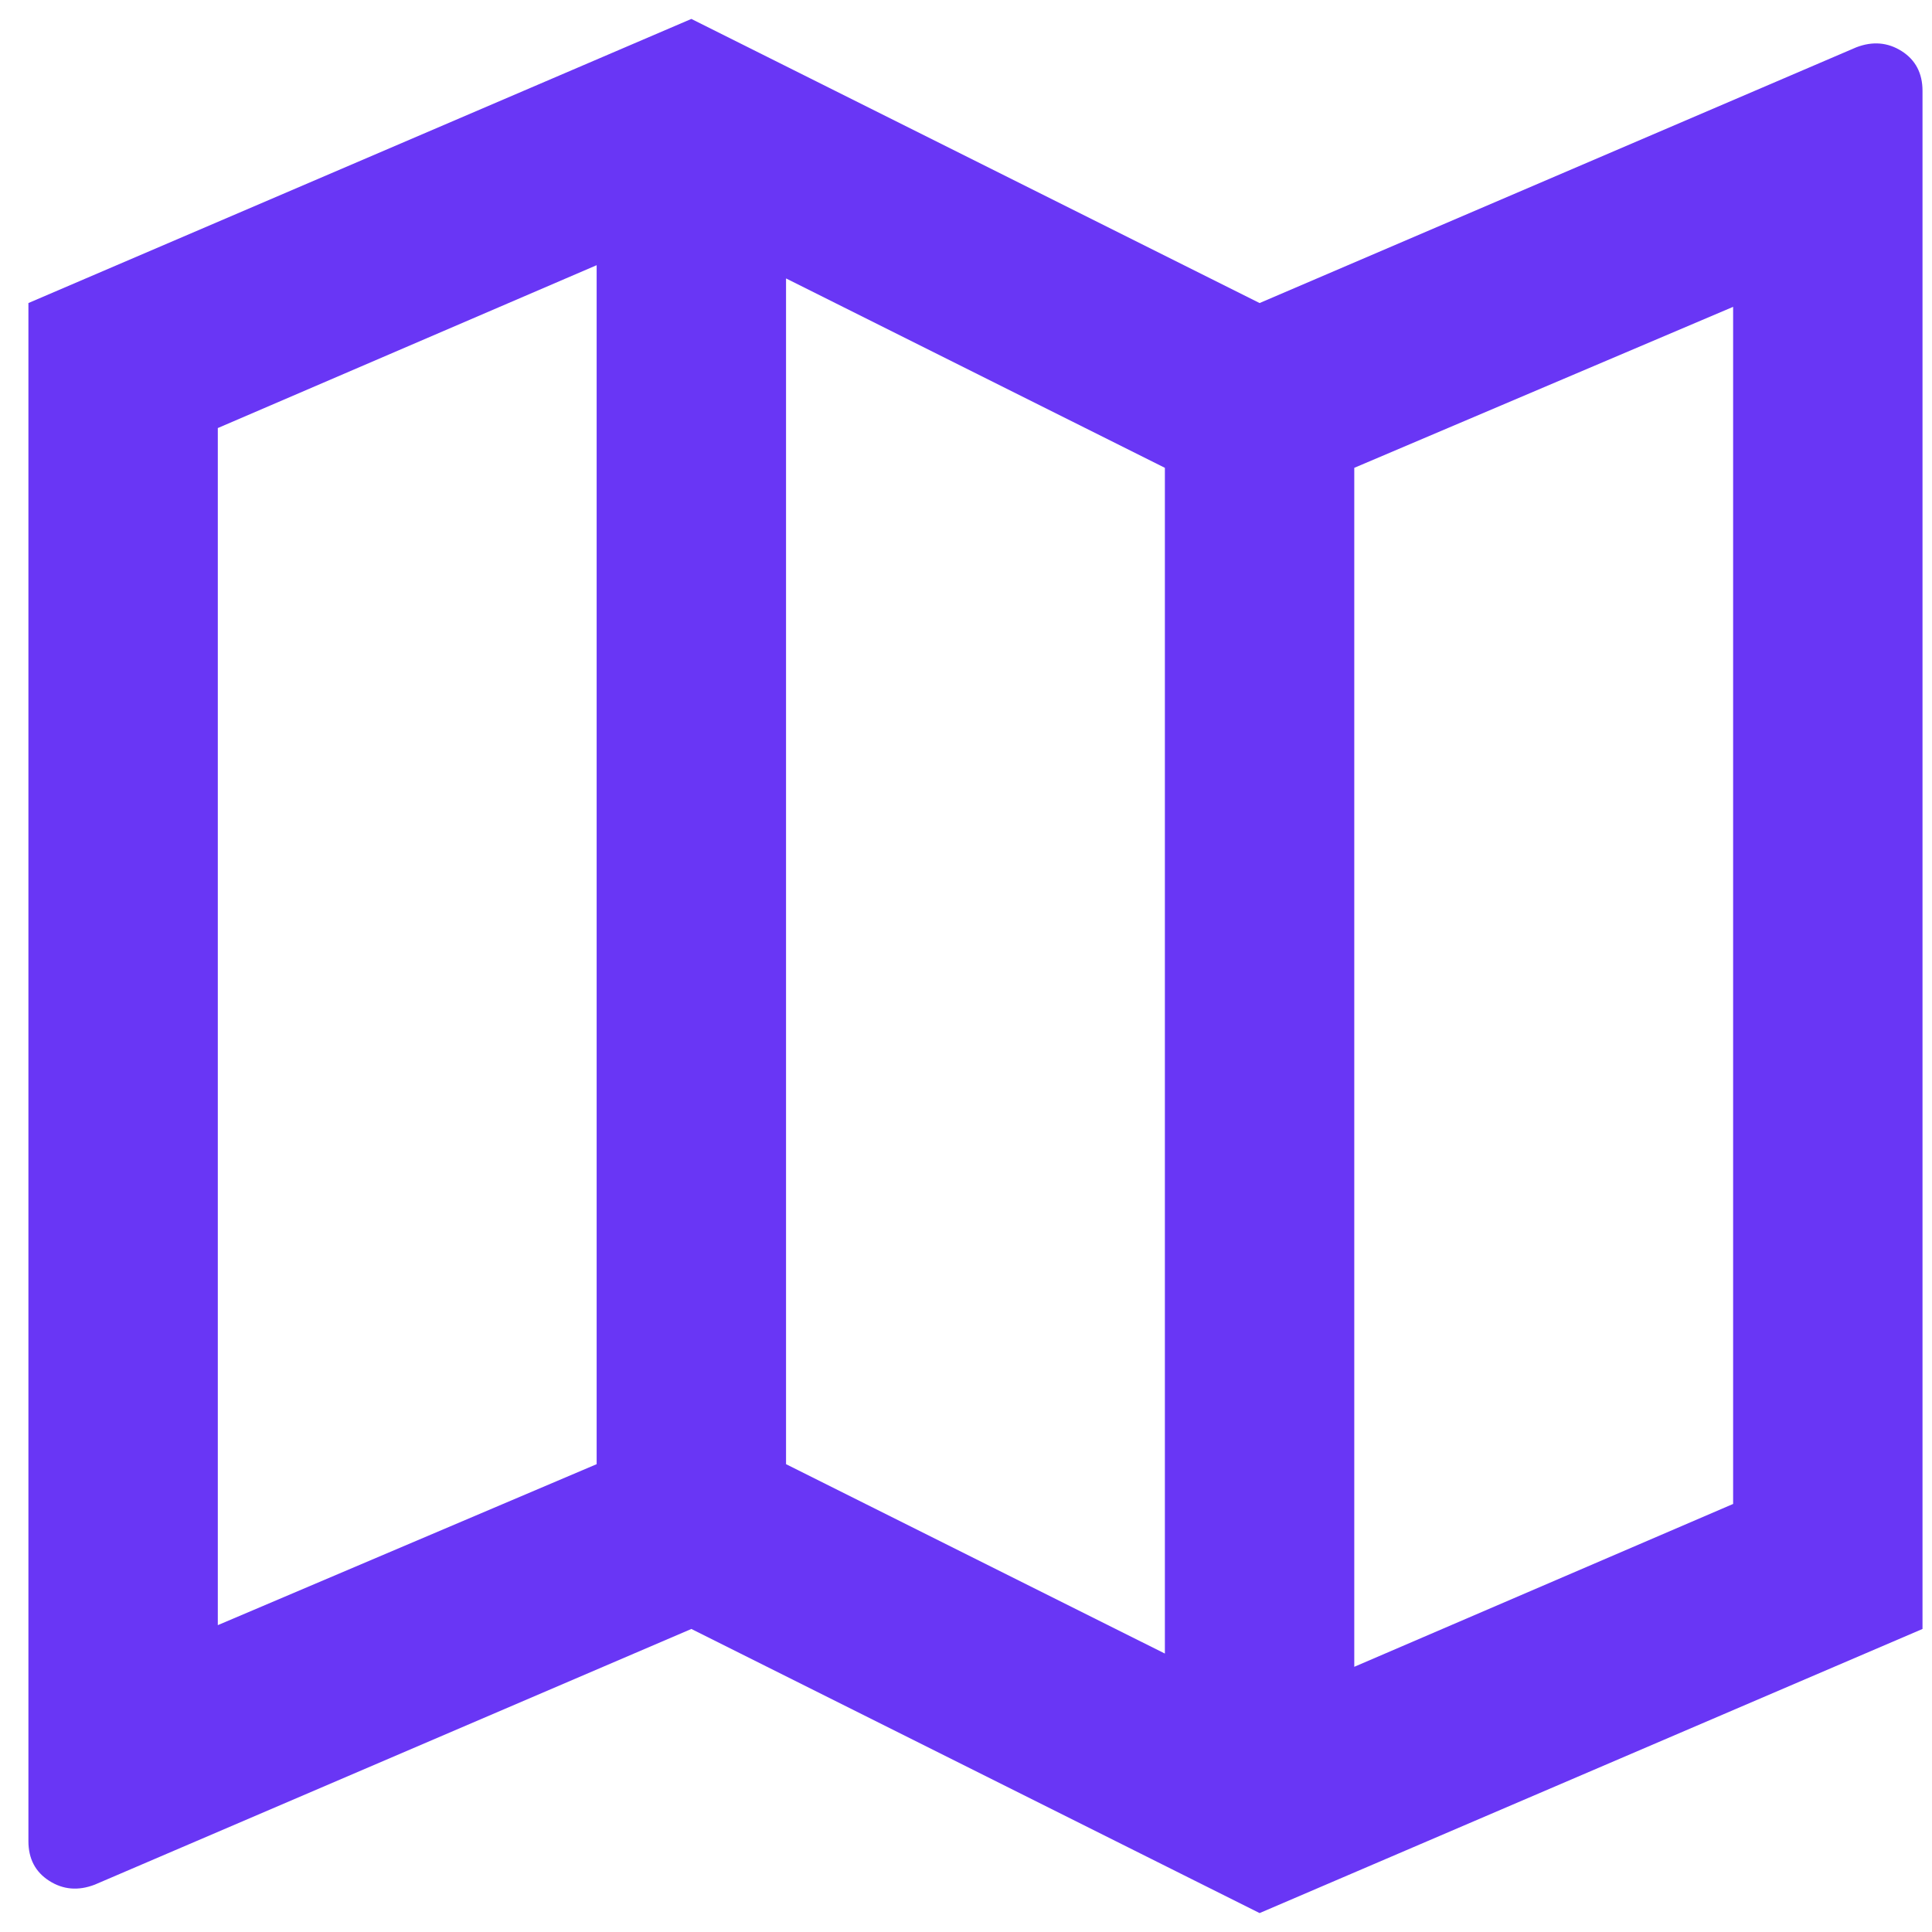 <svg width="34" height="34" viewBox="0 0 34 34" fill="none" xmlns="http://www.w3.org/2000/svg">
<path d="M0.5 5.333L12.167 0.333L22.167 5.333L32.667 0.833C32.956 0.722 33.222 0.745 33.467 0.9C33.711 1.056 33.833 1.289 33.833 1.6V28.667L22.167 33.667L12.167 28.667L1.667 33.167C1.378 33.278 1.111 33.256 0.867 33.1C0.622 32.944 0.5 32.711 0.5 32.4V5.333ZM23.833 29.333L30.5 26.467V5.4L23.833 8.233V29.333ZM20.5 29.1V8.233L13.833 4.9V25.767L20.5 29.1ZM10.5 25.767V4.667L3.833 7.533V28.6L10.5 25.767Z" fill="#6936F5"/>
</svg>
